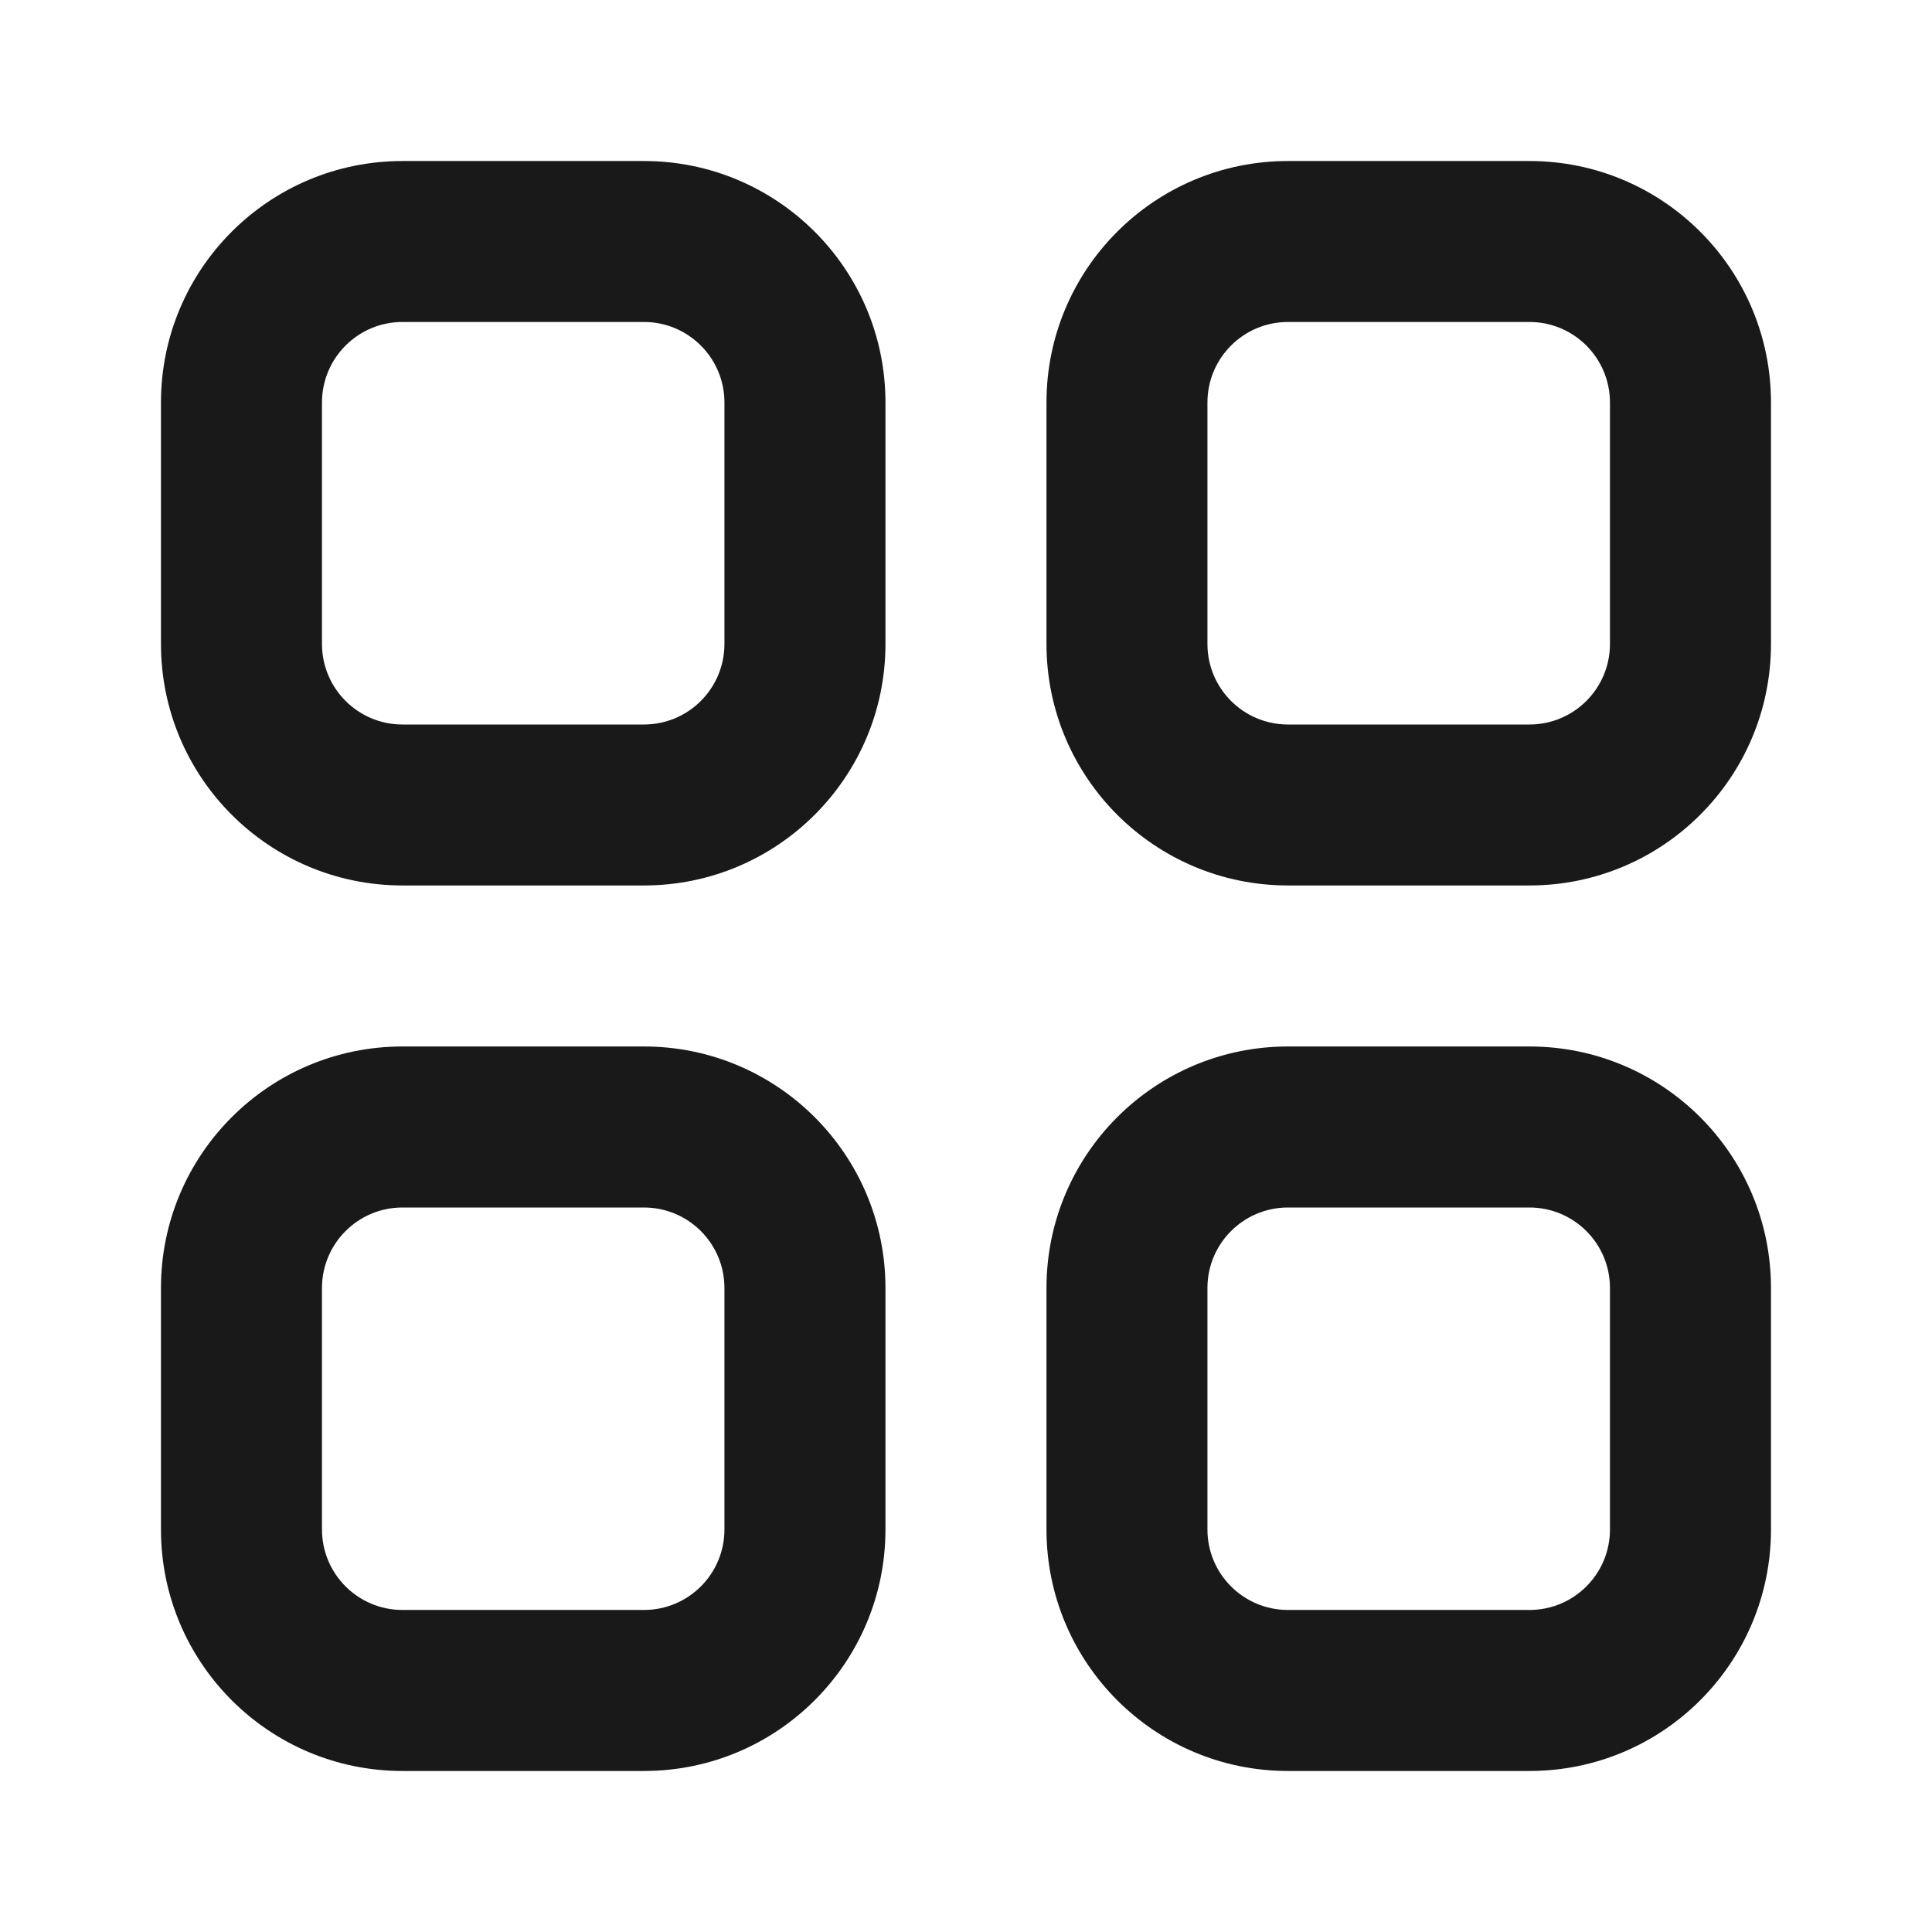 <?xml version="1.0" encoding="UTF-8"?>
<svg xmlns="http://www.w3.org/2000/svg" width="32" height="32" viewBox="0 0 32 32" fill="none">
  <path fill-rule="evenodd" clip-rule="evenodd" d="M6.666 2.667C4.457 2.667 2.666 4.457 2.666 6.667V10.666C2.666 12.876 4.457 14.666 6.666 14.666H10.666C12.875 14.666 14.666 12.876 14.666 10.666V6.667C14.666 4.457 12.875 2.667 10.666 2.667H6.666ZM5.333 6.667C5.333 5.93 5.93 5.333 6.666 5.333H10.666C11.402 5.333 11.999 5.93 11.999 6.667V10.666C11.999 11.403 11.402 12 10.666 12H6.666C5.93 12 5.333 11.403 5.333 10.666V6.667Z" fill="black" fill-opacity="0.9"></path>
  <path fill-rule="evenodd" clip-rule="evenodd" d="M6.666 17.333C4.457 17.333 2.666 19.124 2.666 21.333V25.333C2.666 27.542 4.457 29.333 6.666 29.333H10.666C12.875 29.333 14.666 27.542 14.666 25.333V21.333C14.666 19.124 12.875 17.333 10.666 17.333H6.666ZM5.333 21.333C5.333 20.597 5.93 20 6.666 20H10.666C11.402 20 11.999 20.597 11.999 21.333V25.333C11.999 26.07 11.402 26.666 10.666 26.666H6.666C5.93 26.666 5.333 26.07 5.333 25.333V21.333Z" fill="black" fill-opacity="0.9"></path>
  <path fill-rule="evenodd" clip-rule="evenodd" d="M17.333 6.667C17.333 4.457 19.123 2.667 21.333 2.667H25.333C27.542 2.667 29.333 4.457 29.333 6.667V10.666C29.333 12.876 27.542 14.666 25.333 14.666H21.333C19.123 14.666 17.333 12.876 17.333 10.666V6.667ZM21.333 5.333C20.596 5.333 19.999 5.93 19.999 6.667V10.666C19.999 11.403 20.596 12 21.333 12H25.333C26.069 12 26.666 11.403 26.666 10.666V6.667C26.666 5.93 26.069 5.333 25.333 5.333H21.333Z" fill="black" fill-opacity="0.9"></path>
  <path fill-rule="evenodd" clip-rule="evenodd" d="M21.333 17.333C19.123 17.333 17.333 19.124 17.333 21.333V25.333C17.333 27.542 19.123 29.333 21.333 29.333H25.333C27.542 29.333 29.333 27.542 29.333 25.333V21.333C29.333 19.124 27.542 17.333 25.333 17.333H21.333ZM19.999 21.333C19.999 20.597 20.596 20 21.333 20H25.333C26.069 20 26.666 20.597 26.666 21.333V25.333C26.666 26.07 26.069 26.666 25.333 26.666H21.333C20.596 26.666 19.999 26.07 19.999 25.333V21.333Z" fill="black" fill-opacity="0.9"></path>
</svg>
